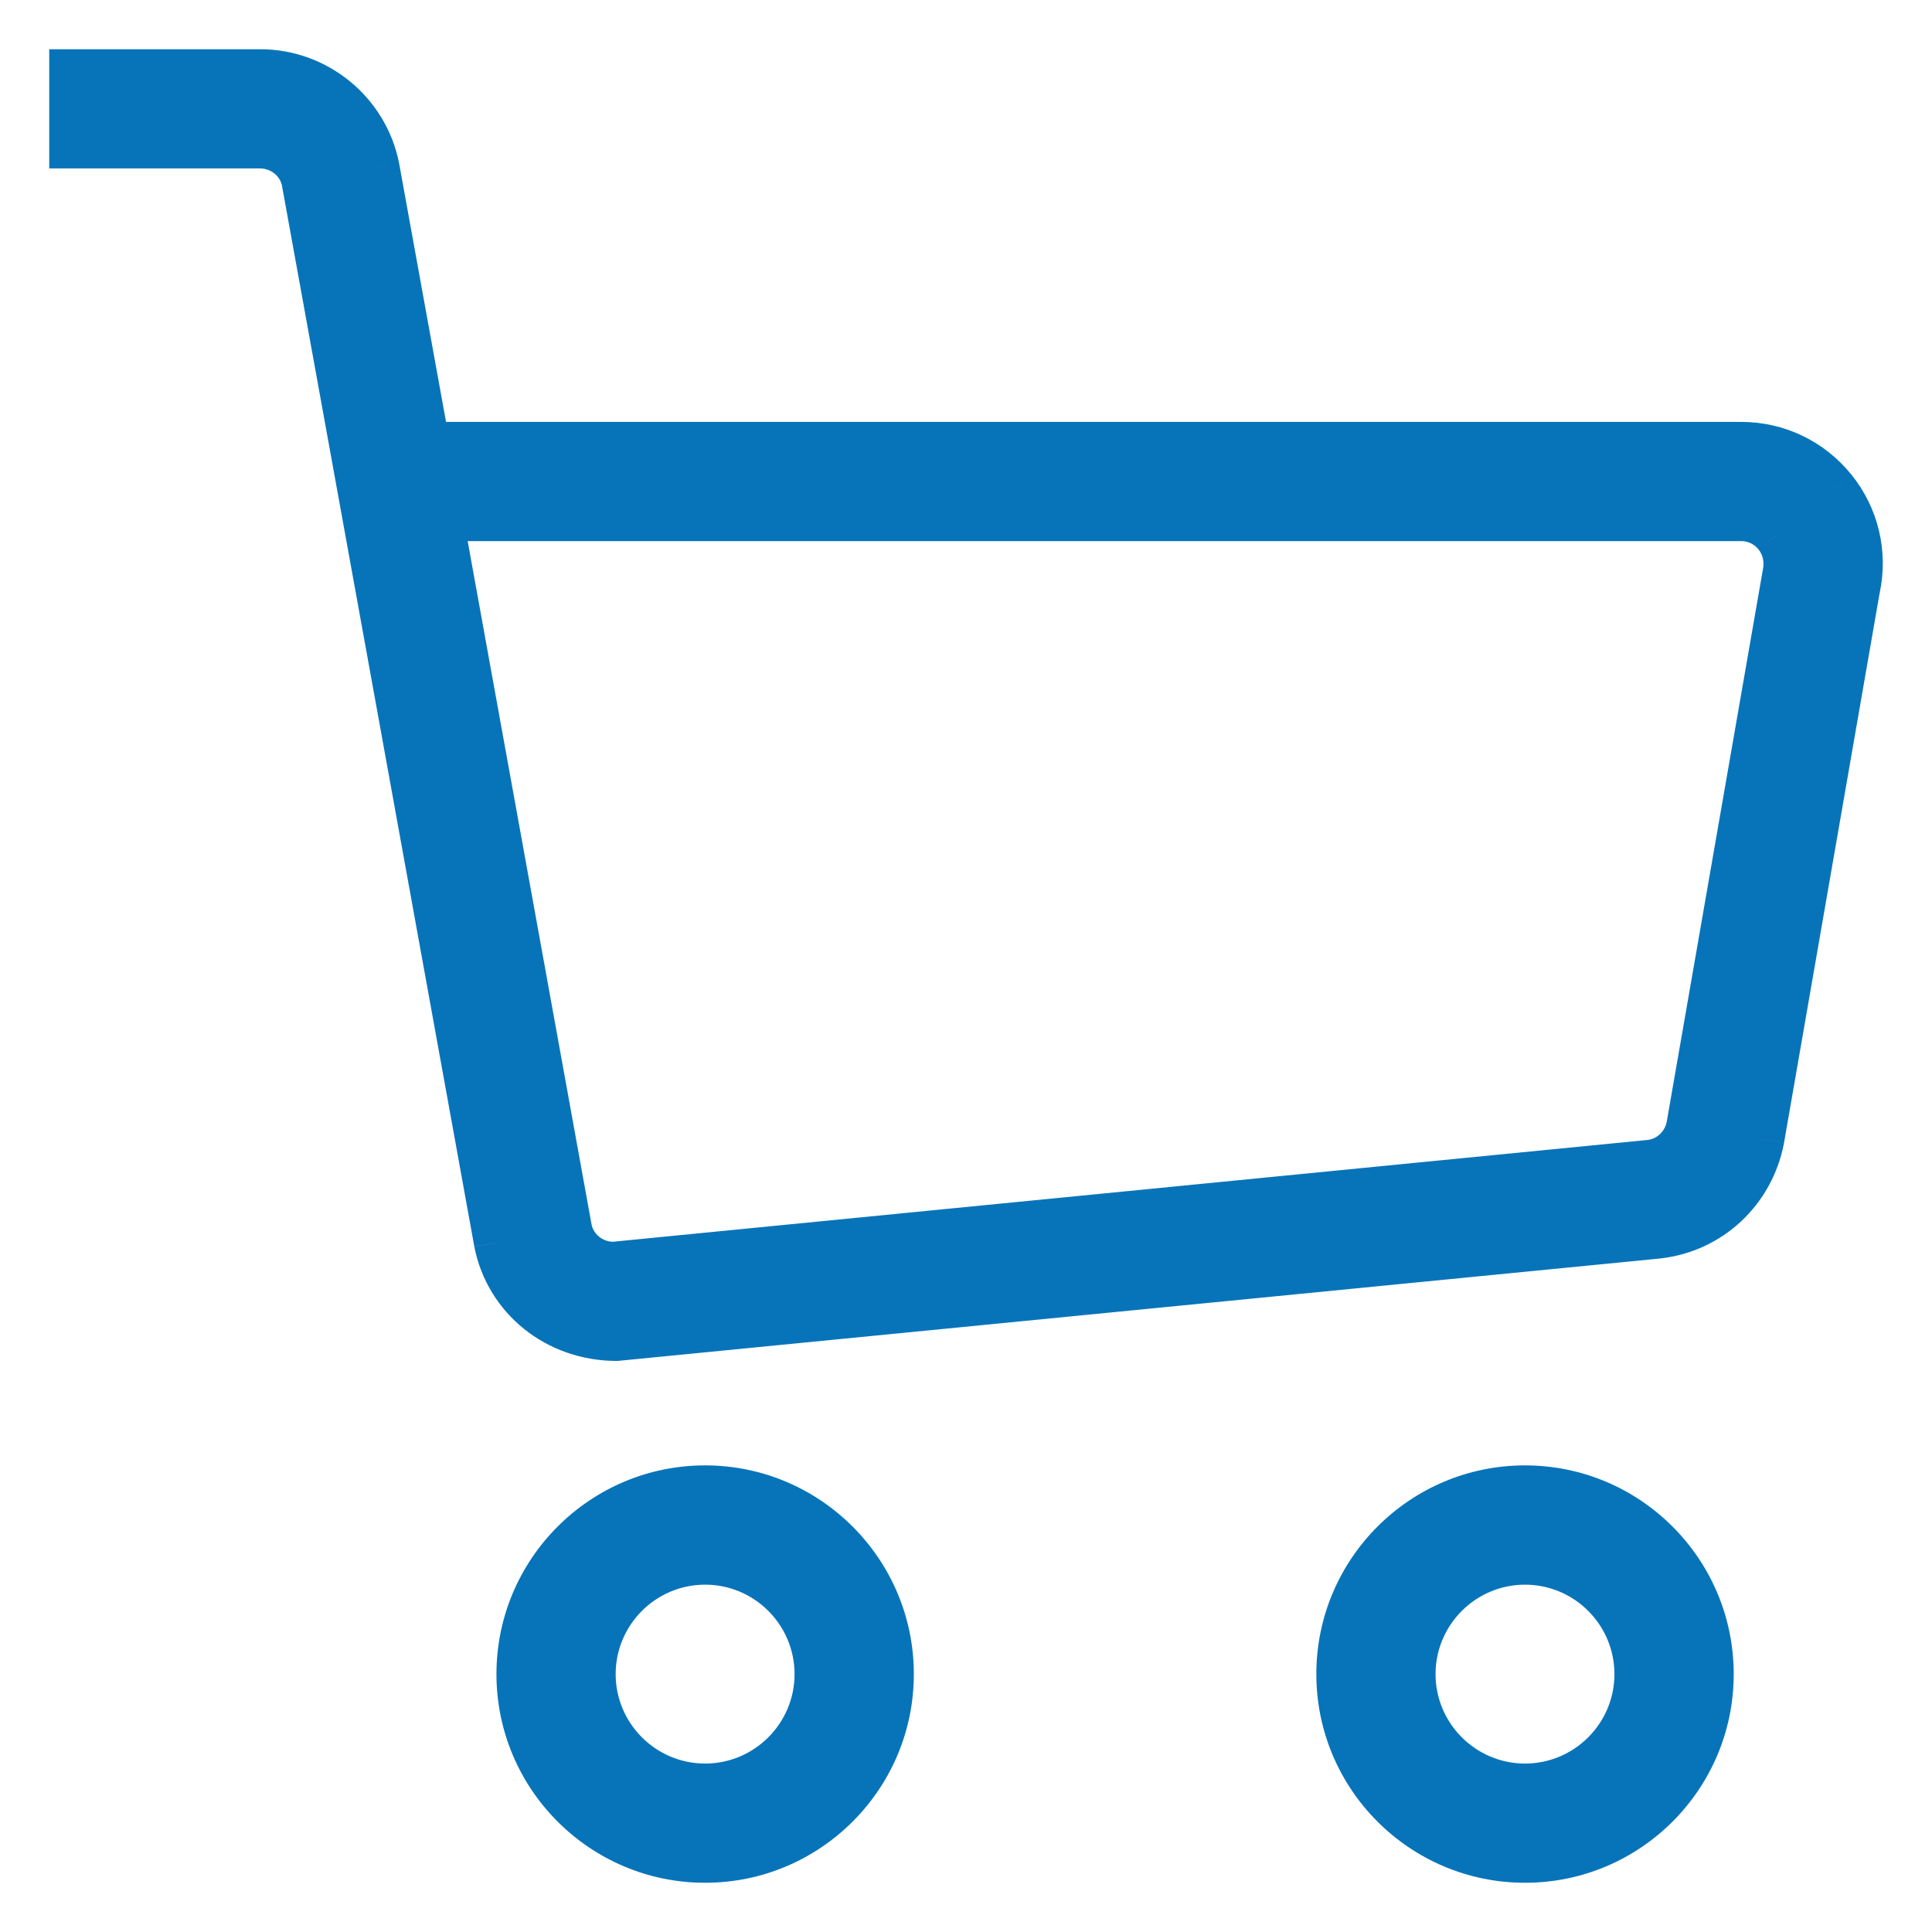 <svg width="27" height="27" viewBox="0 0 27 27" fill="none" xmlns="http://www.w3.org/2000/svg">
<path fill-rule="evenodd" clip-rule="evenodd" d="M8.617 18.706C7.776 18.706 7.091 18.143 6.936 17.368L4.248 2.535C4.192 2.253 3.933 2.042 3.636 2.042H1V1H3.636C4.428 1 5.116 1.564 5.271 2.34L5.973 6.208H24.332C24.837 6.208 25.309 6.433 25.628 6.827C25.947 7.22 26.069 7.73 25.962 8.224L24.623 15.924C24.481 16.651 23.902 17.191 23.176 17.276L8.623 18.706H8.617ZM6.161 7.25L7.96 17.173C8.017 17.455 8.274 17.667 8.572 17.667L23.066 16.241C23.328 16.21 23.548 16.005 23.6 15.735L24.942 8.027C24.984 7.822 24.939 7.631 24.82 7.483C24.7 7.334 24.522 7.25 24.332 7.25H6.161ZM7.25 23.396C7.25 24.832 8.419 26 9.854 26C11.29 26 12.458 24.832 12.458 23.396C12.458 21.959 11.29 20.792 9.854 20.792C8.419 20.792 7.25 21.959 7.25 23.396ZM8.292 23.396C8.292 22.534 8.993 21.833 9.854 21.833C10.716 21.833 11.417 22.534 11.417 23.396C11.417 24.257 10.716 24.958 9.854 24.958C8.993 24.958 8.292 24.257 8.292 23.396ZM18.708 23.396C18.708 24.832 19.876 26 21.312 26C22.749 26 23.917 24.832 23.917 23.396C23.917 21.959 22.749 20.792 21.312 20.792C19.876 20.792 18.708 21.959 18.708 23.396ZM19.75 23.396C19.75 22.534 20.451 21.833 21.312 21.833C22.174 21.833 22.875 22.534 22.875 23.396C22.875 24.257 22.174 24.958 21.312 24.958C20.451 24.958 19.75 24.257 19.75 23.396Z" fill="#0774B9"/>
<path d="M6.936 17.368L6.629 17.424L6.63 17.429L6.936 17.368ZM4.248 2.535L4.555 2.48L4.554 2.474L4.248 2.535ZM1 2.042H0.688V2.354H1V2.042ZM1 1V0.688H0.688V1H1ZM5.271 2.34L5.578 2.284L5.577 2.278L5.271 2.34ZM5.973 6.208L5.665 6.264L5.712 6.521H5.973V6.208ZM25.628 6.827L25.385 7.024L25.386 7.024L25.628 6.827ZM25.962 8.224L25.657 8.158L25.655 8.17L25.962 8.224ZM24.623 15.924L24.93 15.984L24.931 15.977L24.623 15.924ZM23.176 17.276L23.207 17.587L23.212 17.586L23.176 17.276ZM8.623 18.706V19.019H8.638L8.653 19.017L8.623 18.706ZM7.96 17.173L7.653 17.229L7.654 17.234L7.96 17.173ZM6.161 7.25V6.938H5.787L5.854 7.306L6.161 7.25ZM8.572 17.667V17.979H8.587L8.602 17.978L8.572 17.667ZM23.066 16.241L23.096 16.552L23.101 16.551L23.066 16.241ZM23.6 15.735L23.907 15.795L23.908 15.789L23.6 15.735ZM24.942 8.027L24.636 7.963L24.634 7.973L24.942 8.027ZM24.82 7.483L25.064 7.288L25.063 7.287L24.82 7.483ZM6.63 17.429C6.814 18.355 7.632 19.019 8.617 19.019V18.394C7.92 18.394 7.367 17.93 7.243 17.307L6.63 17.429ZM3.94 2.591L6.629 17.423L7.244 17.312L4.555 2.48L3.94 2.591ZM3.636 2.354C3.787 2.354 3.915 2.463 3.941 2.596L4.554 2.474C4.468 2.043 4.079 1.729 3.636 1.729V2.354ZM1 2.354H3.636V1.729H1V2.354ZM0.688 1V2.042H1.312V1H0.688ZM3.636 0.688H1V1.312H3.636V0.688ZM5.577 2.278C5.393 1.356 4.577 0.688 3.636 0.688V1.312C4.279 1.312 4.838 1.771 4.964 2.401L5.577 2.278ZM6.28 6.153L5.578 2.284L4.963 2.395L5.665 6.264L6.28 6.153ZM24.332 5.896H5.973V6.521H24.332V5.896ZM25.871 6.63C25.493 6.163 24.932 5.896 24.332 5.896V6.521C24.743 6.521 25.126 6.703 25.385 7.024L25.871 6.63ZM26.268 8.29C26.394 7.703 26.249 7.096 25.871 6.63L25.386 7.024C25.645 7.343 25.743 7.757 25.657 8.158L26.268 8.29ZM24.931 15.977L26.27 8.278L25.655 8.17L24.315 15.87L24.931 15.977ZM23.212 17.586C24.075 17.485 24.762 16.843 24.93 15.984L24.316 15.864C24.2 16.46 23.729 16.896 23.14 16.966L23.212 17.586ZM8.653 19.017L23.207 17.587L23.145 16.965L8.592 18.395L8.653 19.017ZM8.617 19.019H8.623V18.394H8.617V19.019ZM8.268 17.117L6.469 7.194L5.854 7.306L7.653 17.229L8.268 17.117ZM8.572 17.354C8.42 17.354 8.293 17.245 8.267 17.112L7.654 17.234C7.74 17.665 8.128 17.979 8.572 17.979V17.354ZM23.035 15.93L8.541 17.356L8.602 17.978L23.096 16.552L23.035 15.93ZM23.293 15.676C23.266 15.816 23.153 15.916 23.03 15.93L23.101 16.551C23.503 16.505 23.83 16.194 23.907 15.795L23.293 15.676ZM24.634 7.973L23.292 15.682L23.908 15.789L25.25 8.081L24.634 7.973ZM24.576 7.679C24.633 7.75 24.66 7.845 24.636 7.963L25.248 8.091C25.308 7.799 25.244 7.512 25.064 7.288L24.576 7.679ZM24.332 7.562C24.428 7.562 24.516 7.604 24.576 7.679L25.063 7.287C24.884 7.064 24.616 6.938 24.332 6.938V7.562ZM6.161 7.562H24.332V6.938H6.161V7.562ZM9.854 25.688C8.591 25.688 7.562 24.66 7.562 23.396H6.938C6.938 25.005 8.246 26.312 9.854 26.312V25.688ZM12.146 23.396C12.146 24.66 11.117 25.688 9.854 25.688V26.312C11.462 26.312 12.771 25.005 12.771 23.396H12.146ZM9.854 21.104C11.117 21.104 12.146 22.132 12.146 23.396H12.771C12.771 21.787 11.462 20.479 9.854 20.479V21.104ZM7.562 23.396C7.562 22.132 8.591 21.104 9.854 21.104V20.479C8.246 20.479 6.938 21.787 6.938 23.396H7.562ZM9.854 21.521C8.82 21.521 7.979 22.362 7.979 23.396H8.604C8.604 22.707 9.165 22.146 9.854 22.146V21.521ZM11.729 23.396C11.729 22.362 10.888 21.521 9.854 21.521V22.146C10.543 22.146 11.104 22.707 11.104 23.396H11.729ZM9.854 25.271C10.888 25.271 11.729 24.43 11.729 23.396H11.104C11.104 24.085 10.543 24.646 9.854 24.646V25.271ZM7.979 23.396C7.979 24.43 8.82 25.271 9.854 25.271V24.646C9.165 24.646 8.604 24.085 8.604 23.396H7.979ZM21.312 25.688C20.049 25.688 19.021 24.66 19.021 23.396H18.396C18.396 25.005 19.703 26.312 21.312 26.312V25.688ZM23.604 23.396C23.604 24.66 22.576 25.688 21.312 25.688V26.312C22.922 26.312 24.229 25.005 24.229 23.396H23.604ZM21.312 21.104C22.576 21.104 23.604 22.132 23.604 23.396H24.229C24.229 21.787 22.922 20.479 21.312 20.479V21.104ZM19.021 23.396C19.021 22.132 20.049 21.104 21.312 21.104V20.479C19.703 20.479 18.396 21.787 18.396 23.396H19.021ZM21.312 21.521C20.278 21.521 19.438 22.362 19.438 23.396H20.062C20.062 22.707 20.624 22.146 21.312 22.146V21.521ZM23.188 23.396C23.188 22.362 22.346 21.521 21.312 21.521V22.146C22.001 22.146 22.562 22.707 22.562 23.396H23.188ZM21.312 25.271C22.346 25.271 23.188 24.43 23.188 23.396H22.562C22.562 24.085 22.001 24.646 21.312 24.646V25.271ZM19.438 23.396C19.438 24.43 20.278 25.271 21.312 25.271V24.646C20.624 24.646 20.062 24.085 20.062 23.396H19.438Z" fill="#0774B9"/>
</svg>
